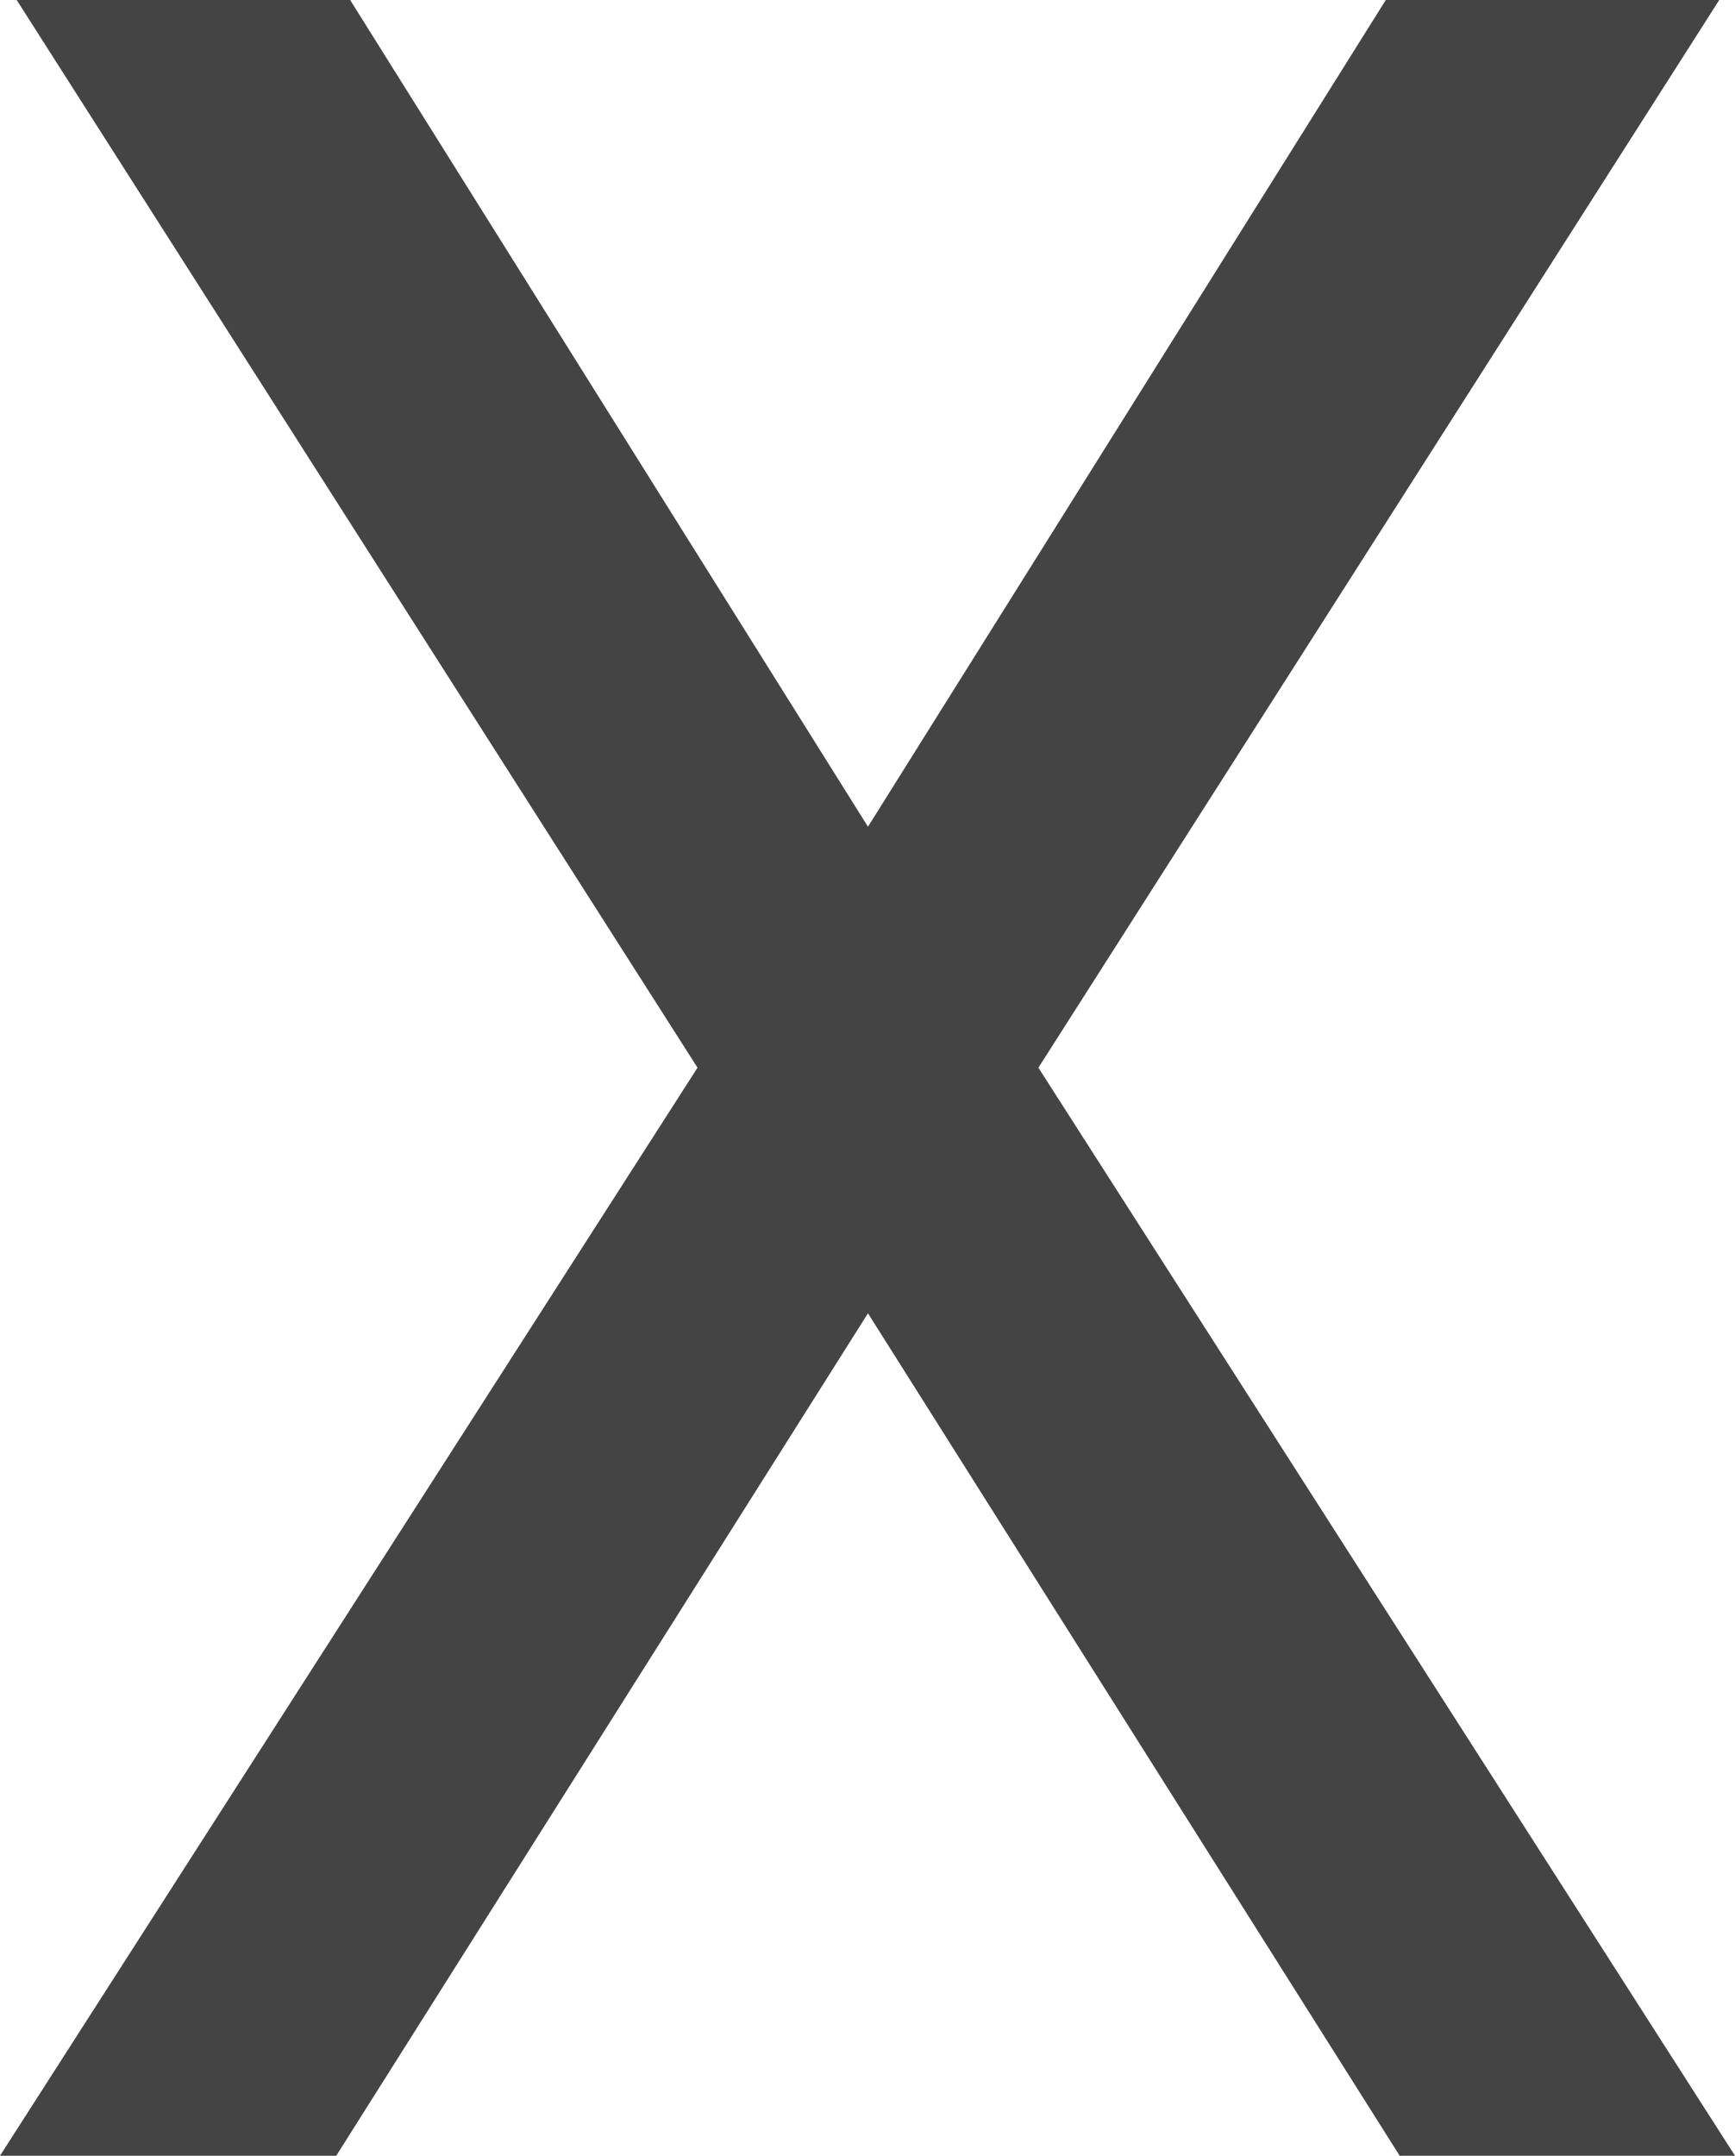 <?xml version="1.0" encoding="utf-8"?>
<svg xmlns="http://www.w3.org/2000/svg" fill="none" height="100%" overflow="visible" preserveAspectRatio="none" style="display: block;" viewBox="0 0 1.873 2.326" width="100%">
<path d="M0.378 0L0.937 0.892L1.496 0H1.856L1.121 1.152L1.873 2.326H1.511L0.937 1.417L0.363 2.326H0L0.753 1.152L0.018 0H0.378Z" fill="#444444" id="Vector"/>
</svg>